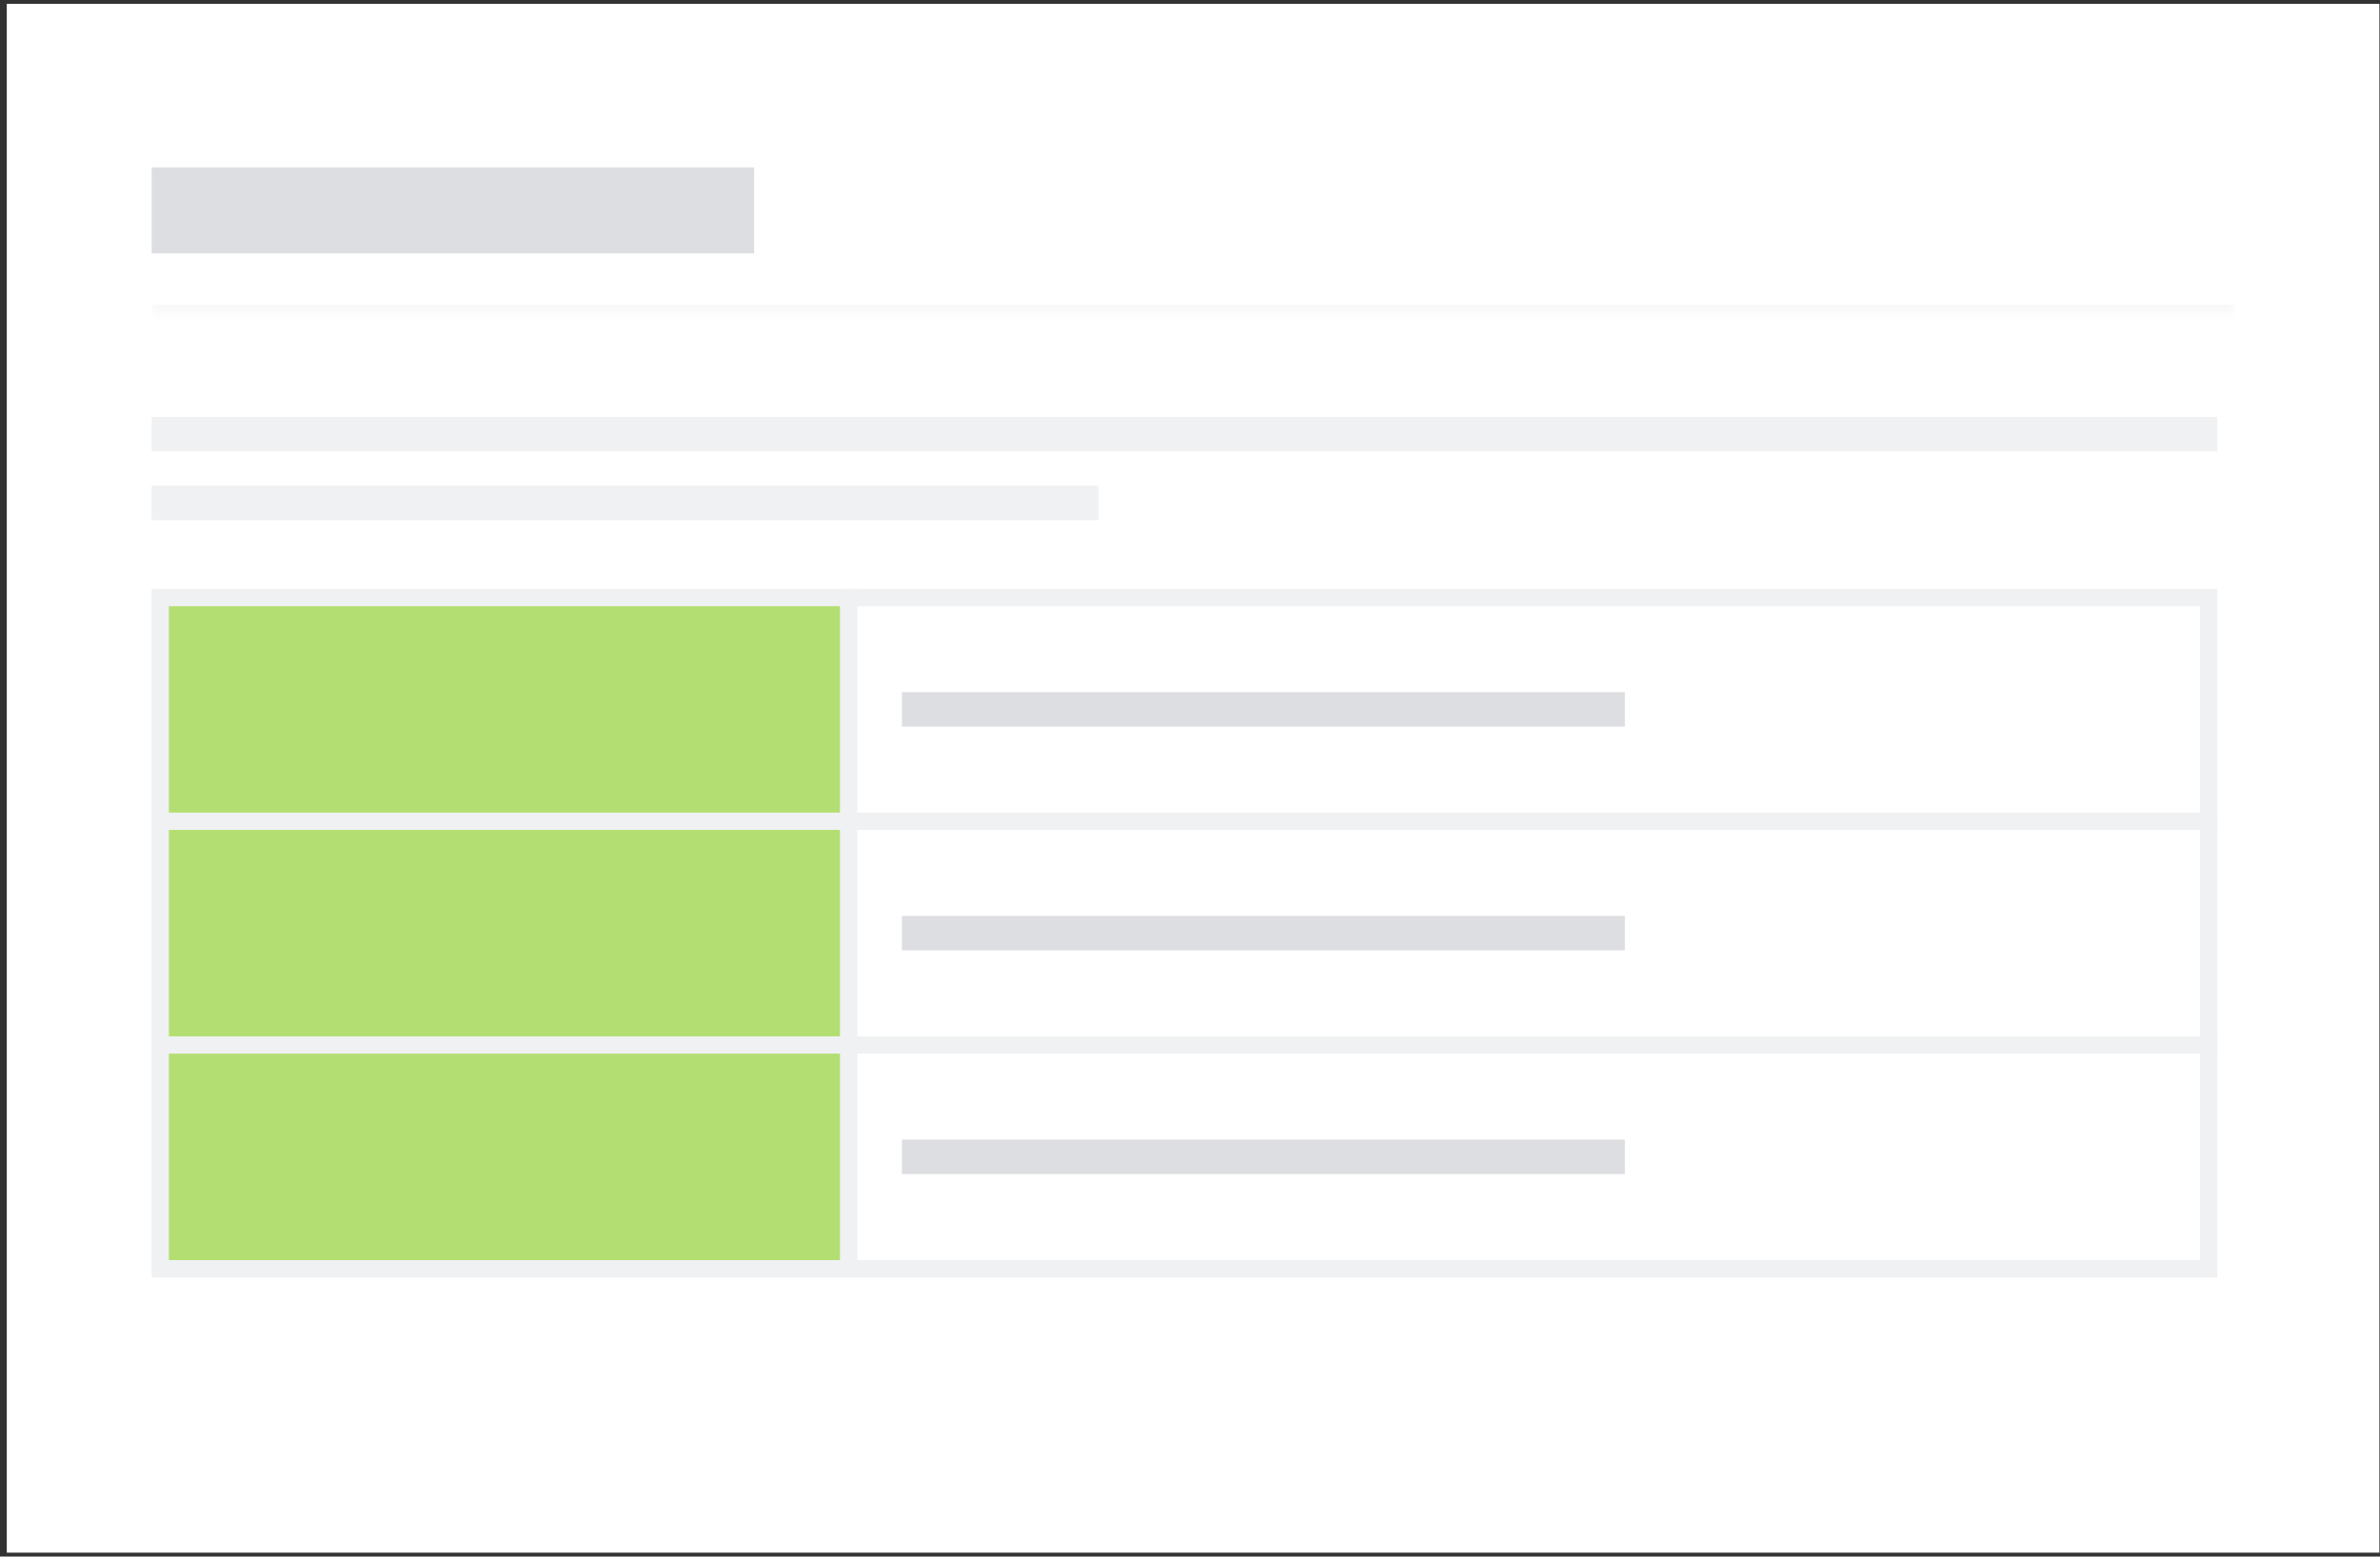 <svg width="321" height="210" viewBox="0 0 321 210" fill="none" xmlns="http://www.w3.org/2000/svg">
<rect x="0" y="0" width="321" height="210" fill="#333333" stroke="none"/>
<rect width="320" height="208.952" transform="translate(0.915 0.523)" fill="white"/>
<mask id="path-1-inside-1_226_915" fill="white">
<path d="M20.453 14.454L301.378 14.454L301.378 42.314L20.453 42.314L20.453 14.454Z"/>
</mask>
<path d="M301.378 41.093L20.453 41.093L20.453 43.535L301.378 43.535L301.378 41.093Z" fill="#F8F8F8" mask="url(#path-1-inside-1_226_915)"/>
<rect x="20.453" y="22.58" width="81.259" height="11.608" fill="#DDDEE1"/>
<rect x="20.453" y="56.244" width="278.603" height="4.643" fill="#F0F1F2"/>
<rect x="20.453" y="65.531" width="127.693" height="4.643" fill="#F0F1F2"/>
<rect x="21.614" y="80.622" width="92.868" height="30.182" fill="#B3DF72"/>
<rect x="21.614" y="80.622" width="92.868" height="30.182" stroke="#F0F1F2" stroke-width="2.322"/>
<rect x="114.481" y="80.622" width="183.414" height="30.182" fill="white"/>
<rect x="114.481" y="80.622" width="183.414" height="30.182" stroke="#F0F1F2" stroke-width="2.322"/>
<rect x="121.643" y="93.391" width="97.511" height="4.643" fill="#DDDEE1"/>
<rect x="21.614" y="110.804" width="92.868" height="30.182" fill="#B3DF72"/>
<rect x="21.614" y="110.804" width="92.868" height="30.182" stroke="#F0F1F2" stroke-width="2.322"/>
<rect x="114.481" y="110.804" width="183.414" height="30.182" fill="white"/>
<rect x="114.481" y="110.804" width="183.414" height="30.182" stroke="#F0F1F2" stroke-width="2.322"/>
<rect x="121.643" y="123.573" width="97.511" height="4.643" fill="#DDDEE1"/>
<rect x="21.614" y="140.986" width="92.868" height="30.182" fill="#B3DF72"/>
<rect x="21.614" y="140.986" width="92.868" height="30.182" stroke="#F0F1F2" stroke-width="2.322"/>
<rect x="114.481" y="140.986" width="183.414" height="30.182" fill="white"/>
<rect x="114.481" y="140.986" width="183.414" height="30.182" stroke="#F0F1F2" stroke-width="2.322"/>
<rect x="121.643" y="153.755" width="97.511" height="4.643" fill="#DDDEE1"/>
</svg>
